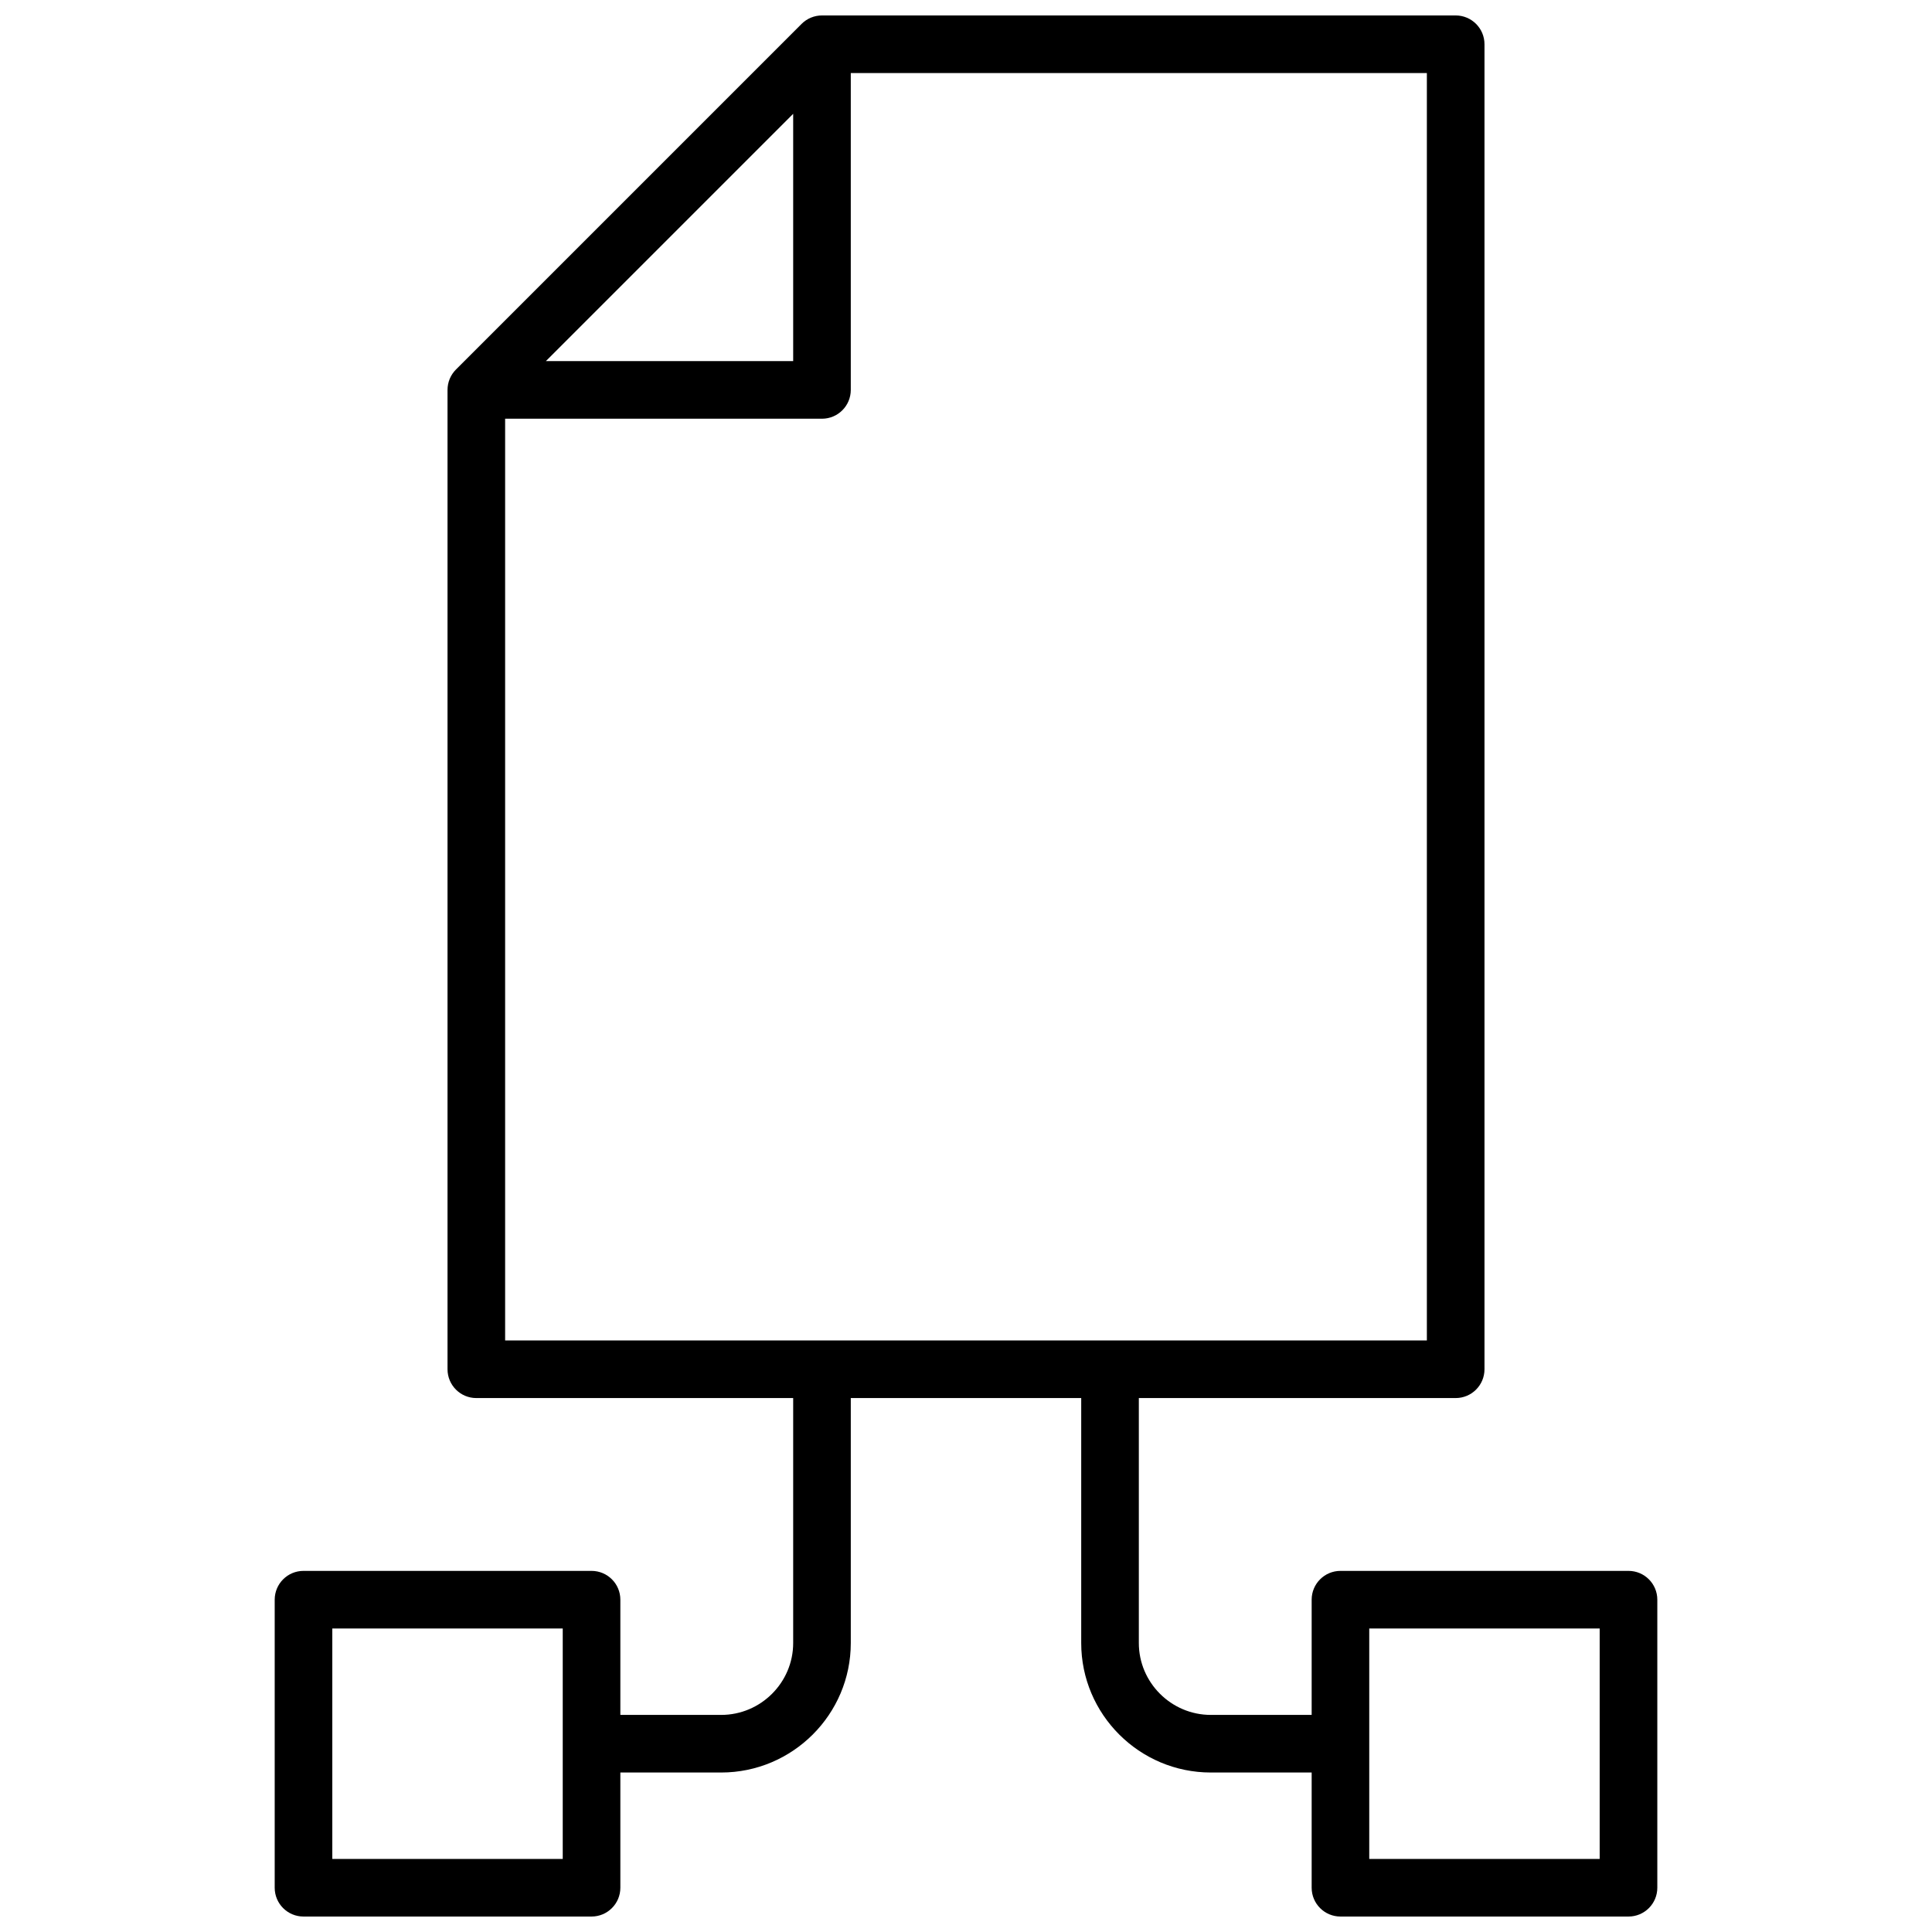 <?xml version="1.0" encoding="UTF-8"?>
<!-- Uploaded to: ICON Repo, www.svgrepo.com, Generator: ICON Repo Mixer Tools -->
<svg width="800px" height="800px" version="1.1" viewBox="144 144 512 512" xmlns="http://www.w3.org/2000/svg">
 <defs>
  <clipPath id="a">
   <path d="m216 148.09h368v503.81h-368z"/>
  </clipPath>
 </defs>
 <g clip-path="url(#a)">
  <path d="m354.2 514.5h-83.969c-4.219 0-7.633-3.418-7.633-7.633v-259.54c0-2.023 0.801-3.965 2.234-5.398l91.602-91.602c1.43-1.43 3.371-2.234 5.398-2.234h167.94c4.215 0 7.633 3.418 7.633 7.633v351.14c0 4.215-3.418 7.633-7.633 7.633h-83.969v64.918c0 10.469 8.574 19.051 19.082 19.051h26.719v-30.535c0-4.215 3.418-7.633 7.633-7.633h76.336c4.215 0 7.633 3.418 7.633 7.633v76.336c0 4.215-3.418 7.633-7.633 7.633h-76.336c-4.215 0-7.633-3.418-7.633-7.633v-30.535h-26.719c-18.945 0-34.352-15.418-34.352-34.316v-64.918h-61.066v64.918c0 18.898-15.406 34.316-34.352 34.316h-26.715v30.535c0 4.215-3.418 7.633-7.637 7.633h-76.332c-4.219 0-7.633-3.418-7.633-7.633v-76.336c0-4.215 3.414-7.633 7.633-7.633h76.332c4.219 0 7.637 3.418 7.637 7.633v30.535h26.715c10.508 0 19.086-8.582 19.086-19.051zm-65.539-274.8h65.539v-65.539zm80.805-76.336v83.969c0 4.215-3.418 7.633-7.633 7.633h-83.969v244.27h244.27v-335.88zm-137.4 412.21v61.066h61.066v-61.066zm274.8 0v61.066h61.066v-61.066z" fill-rule="evenodd"/>
 </g>
</svg>